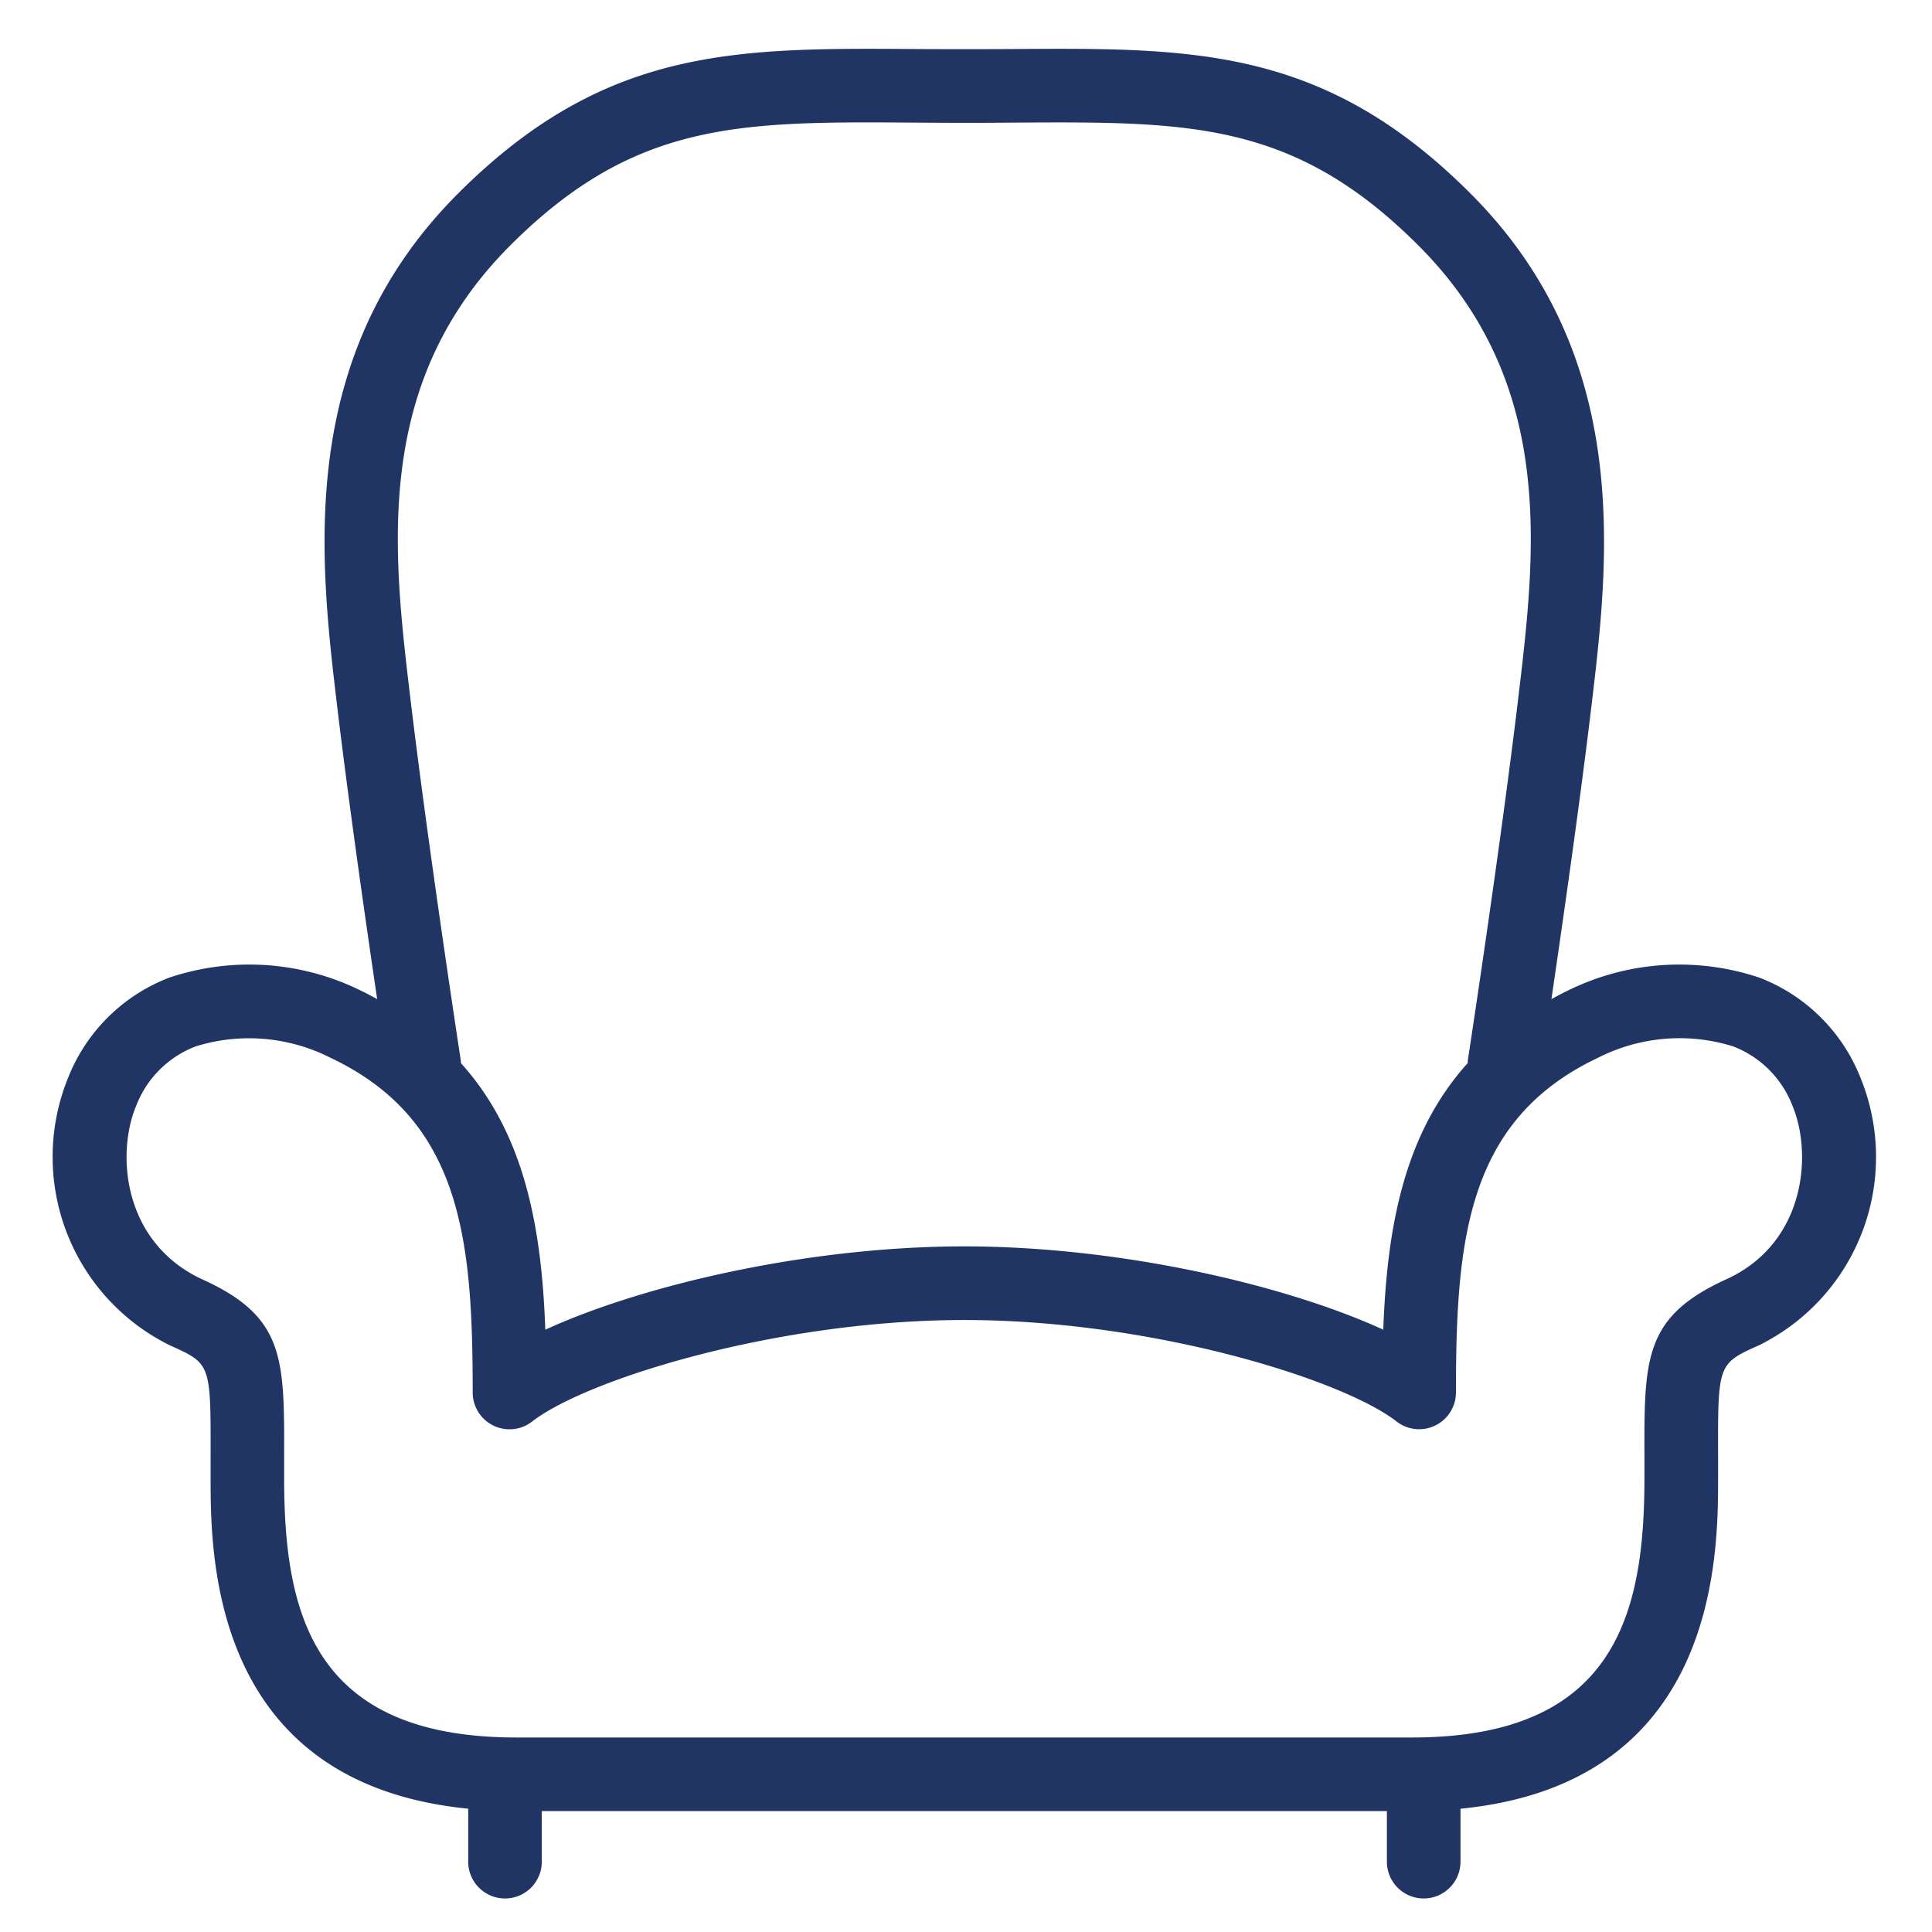 <svg id="Layer_1" data-name="Layer 1" xmlns="http://www.w3.org/2000/svg" width="105" height="105" viewBox="0 0 105 105"><defs><style>.cls-1{fill:#213564;}</style></defs><title>ico</title><path class="cls-1" d="M101.093,58.523a9.6,9.6,0,0,0-5.485-5.394,13.678,13.678,0,0,0-10.461.738c-0.291.137-.556,0.288-0.83,0.433,0.6-4.085,1.539-10.605,2.17-15.887,0.96-8.042,2.274-19.055-6.572-27.9C71.956,2.553,64.869,2.6,55.08,2.664c-1.73.011-3.613,0.011-5.344,0C39.952,2.6,32.861,2.554,24.9,10.512c-8.847,8.847-7.532,19.86-6.572,27.9,0.631,5.281,1.567,11.8,2.17,15.887-0.274-.145-0.538-0.3-0.829-0.432a13.681,13.681,0,0,0-10.462-.738,9.6,9.6,0,0,0-5.485,5.394,11.417,11.417,0,0,0,5.524,14.6c2.209,0.99,2.209.99,2.2,6.036l0,1.139c0,4.233.008,16.624,14,18v2.88a2,2,0,0,0,4,0v-2.75H75.375v2.75a2,2,0,0,0,4,0V98.3c13.992-1.372,14-13.763,14-18l0-1.139c-0.014-5.046-.014-5.046,2.237-6.055A11.408,11.408,0,0,0,101.093,58.523ZM27.731,13.34C34.506,6.564,40.222,6.6,49.711,6.664q1.257,0.009,2.587.012h0.221q1.332,0,2.587-.012c9.5-.057,15.206-0.1,21.98,6.676,7.473,7.473,6.387,16.572,5.428,24.6-0.984,8.245-2.723,19.57-2.74,19.683-0.008.052,0,.1-0.008,0.155-3.481,3.86-4.385,8.973-4.587,14.488-5.27-2.418-14.257-4.528-22.771-4.528s-17.5,2.11-22.771,4.528c-0.2-5.516-1.106-10.629-4.587-14.489,0-.052,0-0.1-0.008-0.155-0.018-.113-1.756-11.438-2.74-19.683C21.344,29.912,20.258,20.813,27.731,13.34Zm66.2,56.136c-4.579,2.053-4.573,4.291-4.559,9.7l0,1.128c0,7.336-1.529,14.125-12.625,14.125H28.067c-11.1,0-12.625-6.789-12.625-14.125l0-1.128c0.015-5.406.021-7.644-4.517-9.677-4.256-2.026-4.615-6.817-3.518-9.417a5.611,5.611,0,0,1,3.228-3.213,9.769,9.769,0,0,1,7.326.619c7.159,3.381,7.729,9.952,7.729,18.191a2,2,0,0,0,3.228,1.579c2.963-2.3,13.332-5.518,23.489-5.518S72.935,74.951,75.9,77.254a2,2,0,0,0,3.228-1.579c0-8.239.569-14.811,7.729-18.191a9.765,9.765,0,0,1,7.325-.619,5.611,5.611,0,0,1,3.228,3.213C98.505,62.678,98.146,67.469,93.932,69.476Z"/></svg>